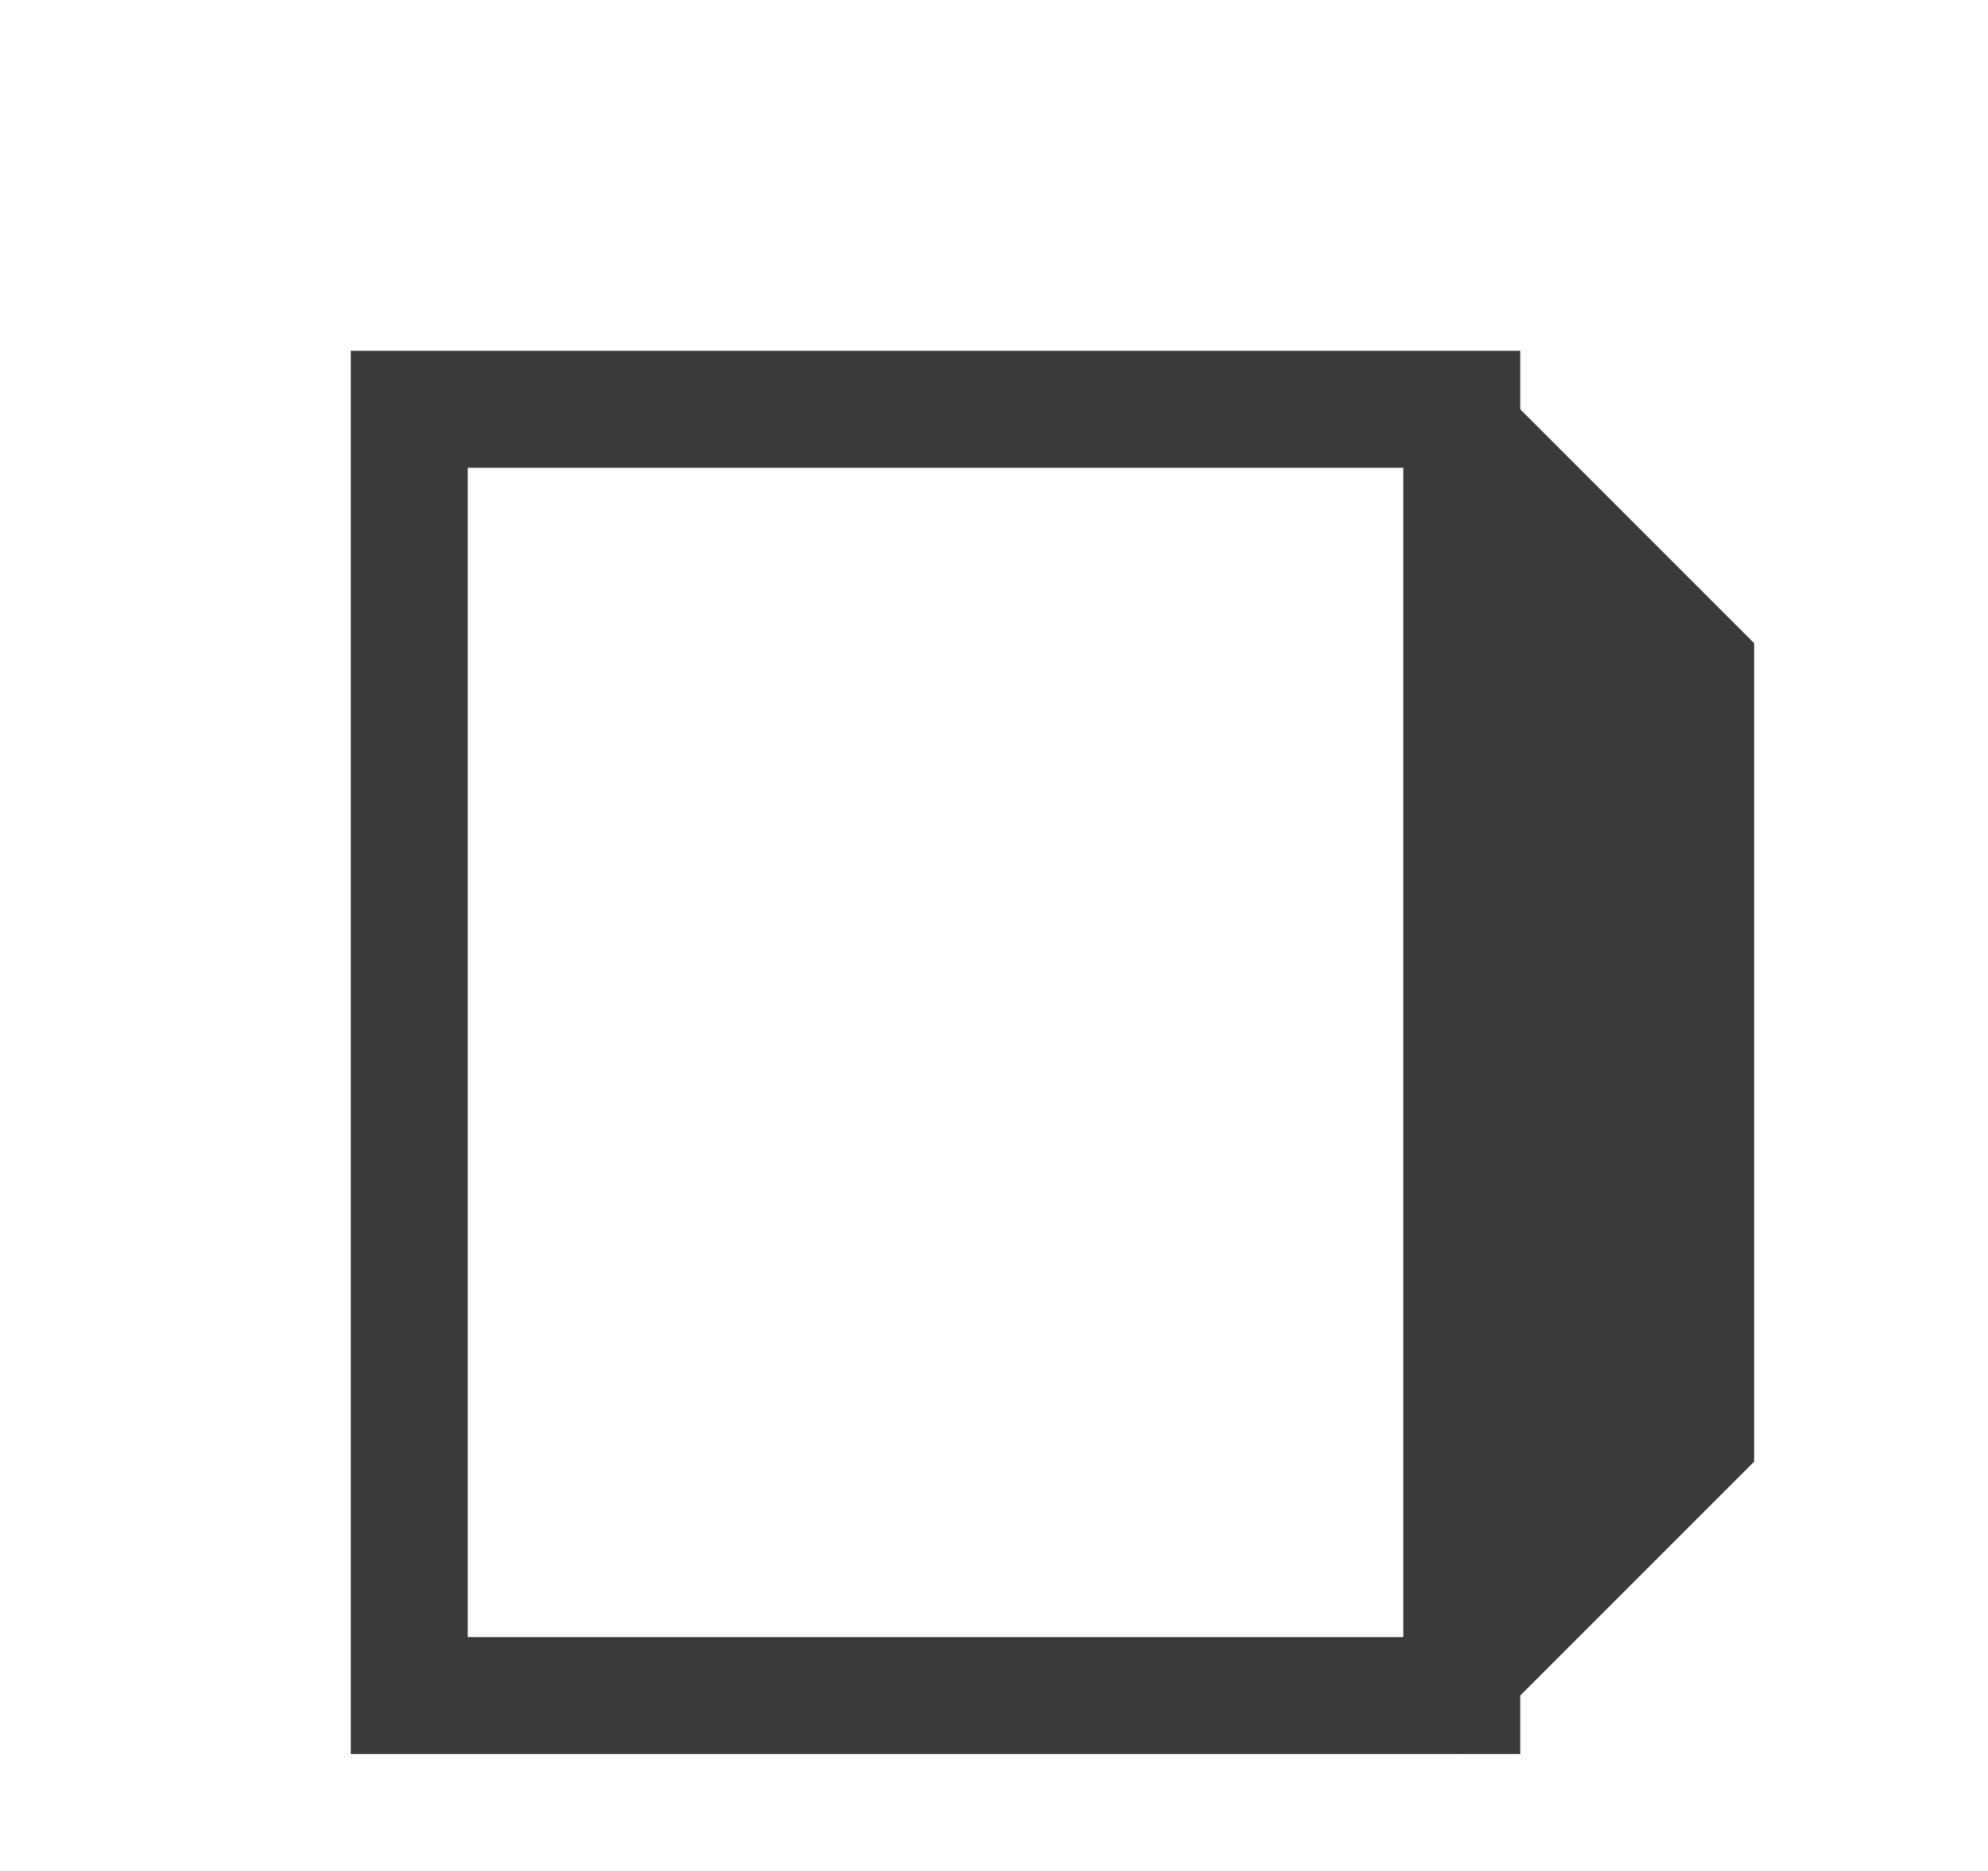 <svg height="16" viewBox="0 0 17 16" width="17" xmlns="http://www.w3.org/2000/svg"><g fill="#3a3a38"><path d="m3 3v1 10 1h10v-.5-.5-10-.5-.5zm1 1h8v10h-8z"/><path d="m12.5 15 2.5-2.5v-7l-2.5-2.5z"/></g></svg>